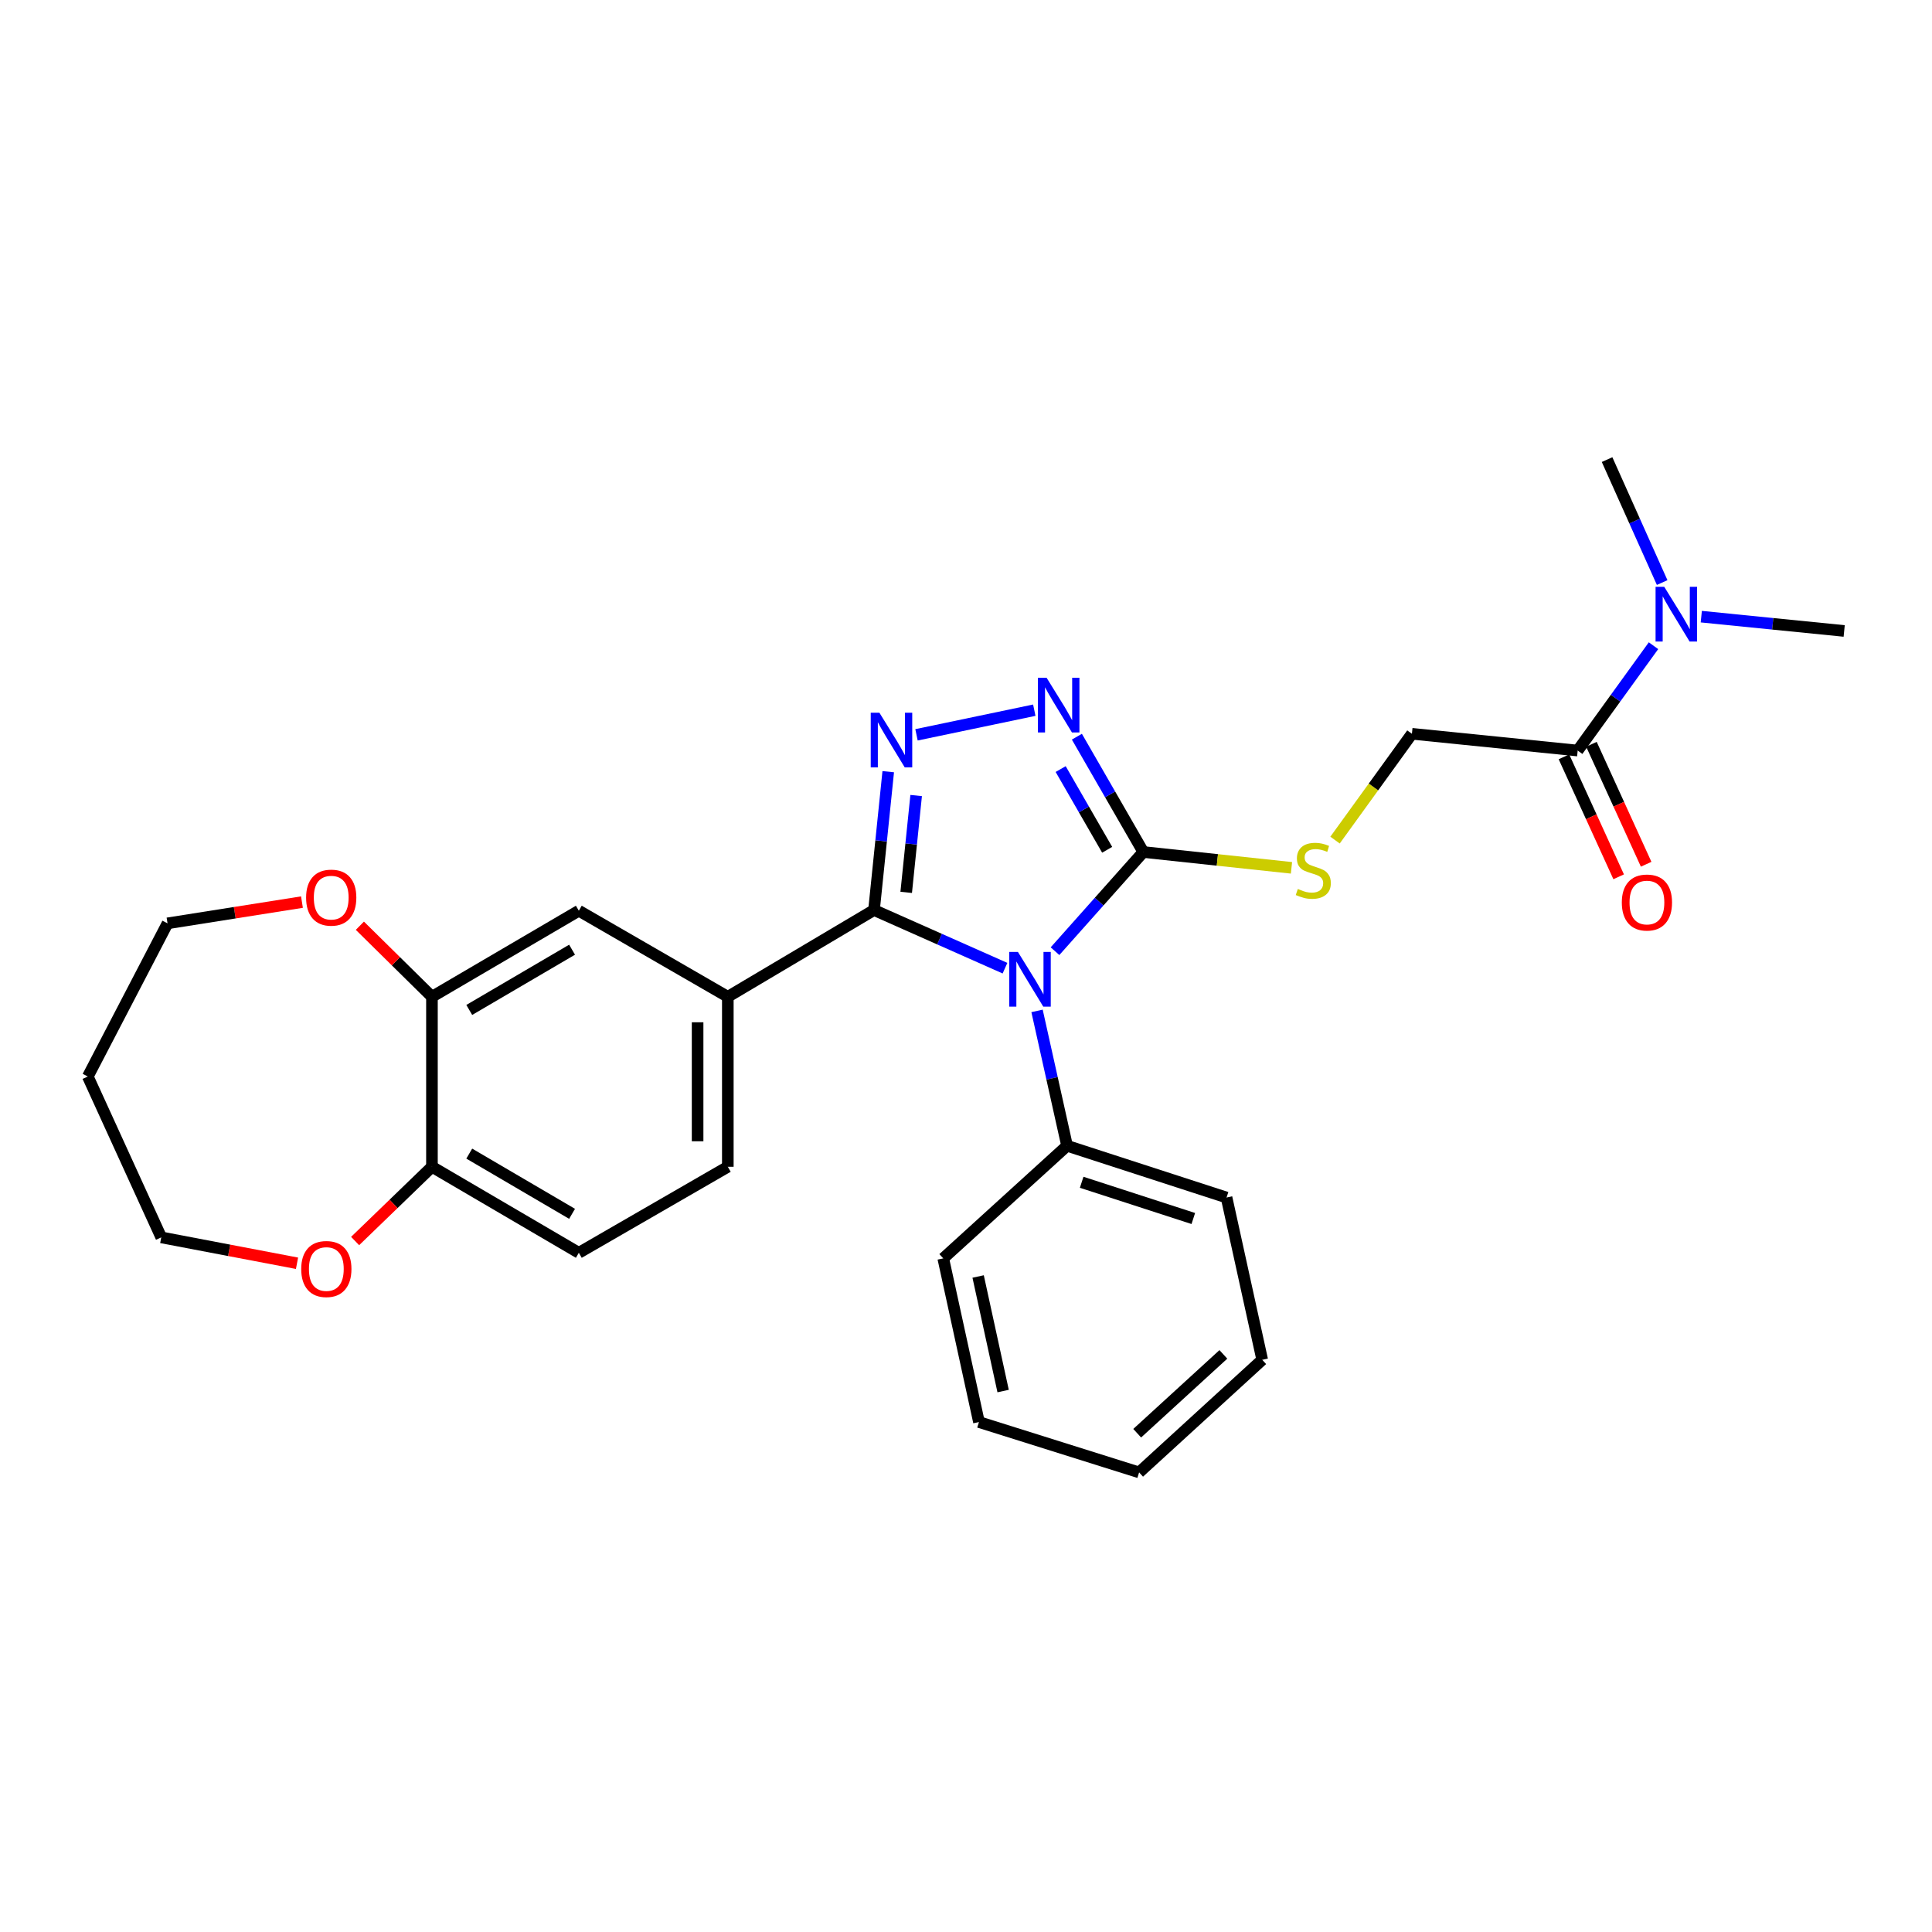 <?xml version='1.0' encoding='iso-8859-1'?>
<svg version='1.1' baseProfile='full'
              xmlns='http://www.w3.org/2000/svg'
                      xmlns:rdkit='http://www.rdkit.org/xml'
                      xmlns:xlink='http://www.w3.org/1999/xlink'
                  xml:space='preserve'
width='1000px' height='1000px' viewBox='0 0 1000 1000'>
<!-- END OF HEADER -->
<rect style='opacity:1.0;fill:#FFFFFF;stroke:none' width='1000' height='1000' x='0' y='0'> </rect>
<path class='bond-0' d='M 520.181,501.125 L 486.284,486.079' style='fill:none;fill-rule:evenodd;stroke:#0000FF;stroke-width:6px;stroke-linecap:butt;stroke-linejoin:miter;stroke-opacity:1' />
<path class='bond-0' d='M 486.284,486.079 L 452.387,471.033' style='fill:none;fill-rule:evenodd;stroke:#000000;stroke-width:6px;stroke-linecap:butt;stroke-linejoin:miter;stroke-opacity:1' />
<path class='bond-2' d='M 546.074,492.332 L 568.925,466.664' style='fill:none;fill-rule:evenodd;stroke:#0000FF;stroke-width:6px;stroke-linecap:butt;stroke-linejoin:miter;stroke-opacity:1' />
<path class='bond-2' d='M 568.925,466.664 L 591.776,440.997' style='fill:none;fill-rule:evenodd;stroke:#000000;stroke-width:6px;stroke-linecap:butt;stroke-linejoin:miter;stroke-opacity:1' />
<path class='bond-9' d='M 536.772,523.24 L 544.543,558.147' style='fill:none;fill-rule:evenodd;stroke:#0000FF;stroke-width:6px;stroke-linecap:butt;stroke-linejoin:miter;stroke-opacity:1' />
<path class='bond-9' d='M 544.543,558.147 L 552.313,593.053' style='fill:none;fill-rule:evenodd;stroke:#000000;stroke-width:6px;stroke-linecap:butt;stroke-linejoin:miter;stroke-opacity:1' />
<path class='bond-1' d='M 452.387,471.033 L 456.068,435.229' style='fill:none;fill-rule:evenodd;stroke:#000000;stroke-width:6px;stroke-linecap:butt;stroke-linejoin:miter;stroke-opacity:1' />
<path class='bond-1' d='M 456.068,435.229 L 459.749,399.424' style='fill:none;fill-rule:evenodd;stroke:#0000FF;stroke-width:6px;stroke-linecap:butt;stroke-linejoin:miter;stroke-opacity:1' />
<path class='bond-1' d='M 469.049,461.891 L 471.625,436.828' style='fill:none;fill-rule:evenodd;stroke:#000000;stroke-width:6px;stroke-linecap:butt;stroke-linejoin:miter;stroke-opacity:1' />
<path class='bond-1' d='M 471.625,436.828 L 474.202,411.765' style='fill:none;fill-rule:evenodd;stroke:#0000FF;stroke-width:6px;stroke-linecap:butt;stroke-linejoin:miter;stroke-opacity:1' />
<path class='bond-4' d='M 452.387,471.033 L 376.719,515.935' style='fill:none;fill-rule:evenodd;stroke:#000000;stroke-width:6px;stroke-linecap:butt;stroke-linejoin:miter;stroke-opacity:1' />
<path class='bond-28' d='M 474.382,380.345 L 535.35,367.594' style='fill:none;fill-rule:evenodd;stroke:#0000FF;stroke-width:6px;stroke-linecap:butt;stroke-linejoin:miter;stroke-opacity:1' />
<path class='bond-3' d='M 591.776,440.997 L 574.583,411.153' style='fill:none;fill-rule:evenodd;stroke:#000000;stroke-width:6px;stroke-linecap:butt;stroke-linejoin:miter;stroke-opacity:1' />
<path class='bond-3' d='M 574.583,411.153 L 557.39,381.309' style='fill:none;fill-rule:evenodd;stroke:#0000FF;stroke-width:6px;stroke-linecap:butt;stroke-linejoin:miter;stroke-opacity:1' />
<path class='bond-3' d='M 573.067,439.85 L 561.032,418.96' style='fill:none;fill-rule:evenodd;stroke:#000000;stroke-width:6px;stroke-linecap:butt;stroke-linejoin:miter;stroke-opacity:1' />
<path class='bond-3' d='M 561.032,418.96 L 548.997,398.069' style='fill:none;fill-rule:evenodd;stroke:#0000FF;stroke-width:6px;stroke-linecap:butt;stroke-linejoin:miter;stroke-opacity:1' />
<path class='bond-6' d='M 591.776,440.997 L 630.12,445.094' style='fill:none;fill-rule:evenodd;stroke:#000000;stroke-width:6px;stroke-linecap:butt;stroke-linejoin:miter;stroke-opacity:1' />
<path class='bond-6' d='M 630.12,445.094 L 668.464,449.191' style='fill:none;fill-rule:evenodd;stroke:#CCCC00;stroke-width:6px;stroke-linecap:butt;stroke-linejoin:miter;stroke-opacity:1' />
<path class='bond-8' d='M 376.719,515.935 L 299.601,471.389' style='fill:none;fill-rule:evenodd;stroke:#000000;stroke-width:6px;stroke-linecap:butt;stroke-linejoin:miter;stroke-opacity:1' />
<path class='bond-14' d='M 376.719,515.935 L 376.719,603.923' style='fill:none;fill-rule:evenodd;stroke:#000000;stroke-width:6px;stroke-linecap:butt;stroke-linejoin:miter;stroke-opacity:1' />
<path class='bond-14' d='M 361.08,529.133 L 361.08,590.724' style='fill:none;fill-rule:evenodd;stroke:#000000;stroke-width:6px;stroke-linecap:butt;stroke-linejoin:miter;stroke-opacity:1' />
<path class='bond-5' d='M 816.607,388.484 L 730.809,379.804' style='fill:none;fill-rule:evenodd;stroke:#000000;stroke-width:6px;stroke-linecap:butt;stroke-linejoin:miter;stroke-opacity:1' />
<path class='bond-11' d='M 816.607,388.484 L 836.227,361.351' style='fill:none;fill-rule:evenodd;stroke:#000000;stroke-width:6px;stroke-linecap:butt;stroke-linejoin:miter;stroke-opacity:1' />
<path class='bond-11' d='M 836.227,361.351 L 855.847,334.219' style='fill:none;fill-rule:evenodd;stroke:#0000FF;stroke-width:6px;stroke-linecap:butt;stroke-linejoin:miter;stroke-opacity:1' />
<path class='bond-16' d='M 809.493,391.729 L 823.655,422.778' style='fill:none;fill-rule:evenodd;stroke:#000000;stroke-width:6px;stroke-linecap:butt;stroke-linejoin:miter;stroke-opacity:1' />
<path class='bond-16' d='M 823.655,422.778 L 837.817,453.828' style='fill:none;fill-rule:evenodd;stroke:#FF0000;stroke-width:6px;stroke-linecap:butt;stroke-linejoin:miter;stroke-opacity:1' />
<path class='bond-16' d='M 823.722,385.239 L 837.884,416.288' style='fill:none;fill-rule:evenodd;stroke:#000000;stroke-width:6px;stroke-linecap:butt;stroke-linejoin:miter;stroke-opacity:1' />
<path class='bond-16' d='M 837.884,416.288 L 852.046,447.338' style='fill:none;fill-rule:evenodd;stroke:#FF0000;stroke-width:6px;stroke-linecap:butt;stroke-linejoin:miter;stroke-opacity:1' />
<path class='bond-12' d='M 691.014,434.831 L 710.911,407.317' style='fill:none;fill-rule:evenodd;stroke:#CCCC00;stroke-width:6px;stroke-linecap:butt;stroke-linejoin:miter;stroke-opacity:1' />
<path class='bond-12' d='M 710.911,407.317 L 730.809,379.804' style='fill:none;fill-rule:evenodd;stroke:#000000;stroke-width:6px;stroke-linecap:butt;stroke-linejoin:miter;stroke-opacity:1' />
<path class='bond-7' d='M 223.577,515.935 L 299.601,471.389' style='fill:none;fill-rule:evenodd;stroke:#000000;stroke-width:6px;stroke-linecap:butt;stroke-linejoin:miter;stroke-opacity:1' />
<path class='bond-7' d='M 242.887,522.746 L 296.103,491.564' style='fill:none;fill-rule:evenodd;stroke:#000000;stroke-width:6px;stroke-linecap:butt;stroke-linejoin:miter;stroke-opacity:1' />
<path class='bond-13' d='M 223.577,515.935 L 204.922,497.544' style='fill:none;fill-rule:evenodd;stroke:#000000;stroke-width:6px;stroke-linecap:butt;stroke-linejoin:miter;stroke-opacity:1' />
<path class='bond-13' d='M 204.922,497.544 L 186.268,479.154' style='fill:none;fill-rule:evenodd;stroke:#FF0000;stroke-width:6px;stroke-linecap:butt;stroke-linejoin:miter;stroke-opacity:1' />
<path class='bond-30' d='M 223.577,515.935 L 223.577,603.923' style='fill:none;fill-rule:evenodd;stroke:#000000;stroke-width:6px;stroke-linecap:butt;stroke-linejoin:miter;stroke-opacity:1' />
<path class='bond-23' d='M 552.313,593.053 L 634.862,619.84' style='fill:none;fill-rule:evenodd;stroke:#000000;stroke-width:6px;stroke-linecap:butt;stroke-linejoin:miter;stroke-opacity:1' />
<path class='bond-23' d='M 559.869,611.947 L 617.653,630.698' style='fill:none;fill-rule:evenodd;stroke:#000000;stroke-width:6px;stroke-linecap:butt;stroke-linejoin:miter;stroke-opacity:1' />
<path class='bond-24' d='M 552.313,593.053 L 488.227,651.336' style='fill:none;fill-rule:evenodd;stroke:#000000;stroke-width:6px;stroke-linecap:butt;stroke-linejoin:miter;stroke-opacity:1' />
<path class='bond-10' d='M 223.577,603.923 L 299.601,648.451' style='fill:none;fill-rule:evenodd;stroke:#000000;stroke-width:6px;stroke-linecap:butt;stroke-linejoin:miter;stroke-opacity:1' />
<path class='bond-10' d='M 242.884,597.107 L 296.101,628.277' style='fill:none;fill-rule:evenodd;stroke:#000000;stroke-width:6px;stroke-linecap:butt;stroke-linejoin:miter;stroke-opacity:1' />
<path class='bond-15' d='M 223.577,603.923 L 203.693,623.139' style='fill:none;fill-rule:evenodd;stroke:#000000;stroke-width:6px;stroke-linecap:butt;stroke-linejoin:miter;stroke-opacity:1' />
<path class='bond-15' d='M 203.693,623.139 L 183.81,642.356' style='fill:none;fill-rule:evenodd;stroke:#FF0000;stroke-width:6px;stroke-linecap:butt;stroke-linejoin:miter;stroke-opacity:1' />
<path class='bond-21' d='M 880.584,319.176 L 917.565,322.882' style='fill:none;fill-rule:evenodd;stroke:#0000FF;stroke-width:6px;stroke-linecap:butt;stroke-linejoin:miter;stroke-opacity:1' />
<path class='bond-21' d='M 917.565,322.882 L 954.545,326.587' style='fill:none;fill-rule:evenodd;stroke:#000000;stroke-width:6px;stroke-linecap:butt;stroke-linejoin:miter;stroke-opacity:1' />
<path class='bond-22' d='M 860.335,301.53 L 846.078,269.708' style='fill:none;fill-rule:evenodd;stroke:#0000FF;stroke-width:6px;stroke-linecap:butt;stroke-linejoin:miter;stroke-opacity:1' />
<path class='bond-22' d='M 846.078,269.708 L 831.821,237.887' style='fill:none;fill-rule:evenodd;stroke:#000000;stroke-width:6px;stroke-linecap:butt;stroke-linejoin:miter;stroke-opacity:1' />
<path class='bond-19' d='M 156.293,466.927 L 121.504,472.425' style='fill:none;fill-rule:evenodd;stroke:#FF0000;stroke-width:6px;stroke-linecap:butt;stroke-linejoin:miter;stroke-opacity:1' />
<path class='bond-19' d='M 121.504,472.425 L 86.716,477.923' style='fill:none;fill-rule:evenodd;stroke:#000000;stroke-width:6px;stroke-linecap:butt;stroke-linejoin:miter;stroke-opacity:1' />
<path class='bond-17' d='M 376.719,603.923 L 299.601,648.451' style='fill:none;fill-rule:evenodd;stroke:#000000;stroke-width:6px;stroke-linecap:butt;stroke-linejoin:miter;stroke-opacity:1' />
<path class='bond-20' d='M 153.734,653.864 L 118.6,647.165' style='fill:none;fill-rule:evenodd;stroke:#FF0000;stroke-width:6px;stroke-linecap:butt;stroke-linejoin:miter;stroke-opacity:1' />
<path class='bond-20' d='M 118.6,647.165 L 83.467,640.466' style='fill:none;fill-rule:evenodd;stroke:#000000;stroke-width:6px;stroke-linecap:butt;stroke-linejoin:miter;stroke-opacity:1' />
<path class='bond-18' d='M 45.455,557.205 L 86.716,477.923' style='fill:none;fill-rule:evenodd;stroke:#000000;stroke-width:6px;stroke-linecap:butt;stroke-linejoin:miter;stroke-opacity:1' />
<path class='bond-31' d='M 45.455,557.205 L 83.467,640.466' style='fill:none;fill-rule:evenodd;stroke:#000000;stroke-width:6px;stroke-linecap:butt;stroke-linejoin:miter;stroke-opacity:1' />
<path class='bond-26' d='M 634.862,619.84 L 653.325,703.831' style='fill:none;fill-rule:evenodd;stroke:#000000;stroke-width:6px;stroke-linecap:butt;stroke-linejoin:miter;stroke-opacity:1' />
<path class='bond-25' d='M 488.227,651.336 L 506.707,736.048' style='fill:none;fill-rule:evenodd;stroke:#000000;stroke-width:6px;stroke-linecap:butt;stroke-linejoin:miter;stroke-opacity:1' />
<path class='bond-25' d='M 506.279,660.709 L 519.215,720.008' style='fill:none;fill-rule:evenodd;stroke:#000000;stroke-width:6px;stroke-linecap:butt;stroke-linejoin:miter;stroke-opacity:1' />
<path class='bond-27' d='M 506.707,736.048 L 589.604,762.113' style='fill:none;fill-rule:evenodd;stroke:#000000;stroke-width:6px;stroke-linecap:butt;stroke-linejoin:miter;stroke-opacity:1' />
<path class='bond-29' d='M 653.325,703.831 L 589.604,762.113' style='fill:none;fill-rule:evenodd;stroke:#000000;stroke-width:6px;stroke-linecap:butt;stroke-linejoin:miter;stroke-opacity:1' />
<path class='bond-29' d='M 633.212,701.033 L 588.607,741.831' style='fill:none;fill-rule:evenodd;stroke:#000000;stroke-width:6px;stroke-linecap:butt;stroke-linejoin:miter;stroke-opacity:1' />
<path  class='atom-0' d='M 526.869 492.713
L 536.149 507.713
Q 537.069 509.193, 538.549 511.873
Q 540.029 514.553, 540.109 514.713
L 540.109 492.713
L 543.869 492.713
L 543.869 521.033
L 539.989 521.033
L 530.029 504.633
Q 528.869 502.713, 527.629 500.513
Q 526.429 498.313, 526.069 497.633
L 526.069 521.033
L 522.389 521.033
L 522.389 492.713
L 526.869 492.713
' fill='#0000FF'/>
<path  class='atom-2' d='M 455.172 368.893
L 464.452 383.893
Q 465.372 385.373, 466.852 388.053
Q 468.332 390.733, 468.412 390.893
L 468.412 368.893
L 472.172 368.893
L 472.172 397.213
L 468.292 397.213
L 458.332 380.813
Q 457.172 378.893, 455.932 376.693
Q 454.732 374.493, 454.372 373.813
L 454.372 397.213
L 450.692 397.213
L 450.692 368.893
L 455.172 368.893
' fill='#0000FF'/>
<path  class='atom-4' d='M 541.709 350.795
L 550.989 365.795
Q 551.909 367.275, 553.389 369.955
Q 554.869 372.635, 554.949 372.795
L 554.949 350.795
L 558.709 350.795
L 558.709 379.115
L 554.829 379.115
L 544.869 362.715
Q 543.709 360.795, 542.469 358.595
Q 541.269 356.395, 540.909 355.715
L 540.909 379.115
L 537.229 379.115
L 537.229 350.795
L 541.709 350.795
' fill='#0000FF'/>
<path  class='atom-7' d='M 671.756 460.118
Q 672.076 460.238, 673.396 460.798
Q 674.716 461.358, 676.156 461.718
Q 677.636 462.038, 679.076 462.038
Q 681.756 462.038, 683.316 460.758
Q 684.876 459.438, 684.876 457.158
Q 684.876 455.598, 684.076 454.638
Q 683.316 453.678, 682.116 453.158
Q 680.916 452.638, 678.916 452.038
Q 676.396 451.278, 674.876 450.558
Q 673.396 449.838, 672.316 448.318
Q 671.276 446.798, 671.276 444.238
Q 671.276 440.678, 673.676 438.478
Q 676.116 436.278, 680.916 436.278
Q 684.196 436.278, 687.916 437.838
L 686.996 440.918
Q 683.596 439.518, 681.036 439.518
Q 678.276 439.518, 676.756 440.678
Q 675.236 441.798, 675.276 443.758
Q 675.276 445.278, 676.036 446.198
Q 676.836 447.118, 677.956 447.638
Q 679.116 448.158, 681.036 448.758
Q 683.596 449.558, 685.116 450.358
Q 686.636 451.158, 687.716 452.798
Q 688.836 454.398, 688.836 457.158
Q 688.836 461.078, 686.196 463.198
Q 683.596 465.278, 679.236 465.278
Q 676.716 465.278, 674.796 464.718
Q 672.916 464.198, 670.676 463.278
L 671.756 460.118
' fill='#CCCC00'/>
<path  class='atom-12' d='M 861.401 303.721
L 870.681 318.721
Q 871.601 320.201, 873.081 322.881
Q 874.561 325.561, 874.641 325.721
L 874.641 303.721
L 878.401 303.721
L 878.401 332.041
L 874.521 332.041
L 864.561 315.641
Q 863.401 313.721, 862.161 311.521
Q 860.961 309.321, 860.601 308.641
L 860.601 332.041
L 856.921 332.041
L 856.921 303.721
L 861.401 303.721
' fill='#0000FF'/>
<path  class='atom-14' d='M 158.437 464.614
Q 158.437 457.814, 161.797 454.014
Q 165.157 450.214, 171.437 450.214
Q 177.717 450.214, 181.077 454.014
Q 184.437 457.814, 184.437 464.614
Q 184.437 471.494, 181.037 475.414
Q 177.637 479.294, 171.437 479.294
Q 165.197 479.294, 161.797 475.414
Q 158.437 471.534, 158.437 464.614
M 171.437 476.094
Q 175.757 476.094, 178.077 473.214
Q 180.437 470.294, 180.437 464.614
Q 180.437 459.054, 178.077 456.254
Q 175.757 453.414, 171.437 453.414
Q 167.117 453.414, 164.757 456.214
Q 162.437 459.014, 162.437 464.614
Q 162.437 470.334, 164.757 473.214
Q 167.117 476.094, 171.437 476.094
' fill='#FF0000'/>
<path  class='atom-16' d='M 155.909 656.837
Q 155.909 650.037, 159.269 646.237
Q 162.629 642.437, 168.909 642.437
Q 175.189 642.437, 178.549 646.237
Q 181.909 650.037, 181.909 656.837
Q 181.909 663.717, 178.509 667.637
Q 175.109 671.517, 168.909 671.517
Q 162.669 671.517, 159.269 667.637
Q 155.909 663.757, 155.909 656.837
M 168.909 668.317
Q 173.229 668.317, 175.549 665.437
Q 177.909 662.517, 177.909 656.837
Q 177.909 651.277, 175.549 648.477
Q 173.229 645.637, 168.909 645.637
Q 164.589 645.637, 162.229 648.437
Q 159.909 651.237, 159.909 656.837
Q 159.909 662.557, 162.229 665.437
Q 164.589 668.317, 168.909 668.317
' fill='#FF0000'/>
<path  class='atom-17' d='M 839.447 467.142
Q 839.447 460.342, 842.807 456.542
Q 846.167 452.742, 852.447 452.742
Q 858.727 452.742, 862.087 456.542
Q 865.447 460.342, 865.447 467.142
Q 865.447 474.022, 862.047 477.942
Q 858.647 481.822, 852.447 481.822
Q 846.207 481.822, 842.807 477.942
Q 839.447 474.062, 839.447 467.142
M 852.447 478.622
Q 856.767 478.622, 859.087 475.742
Q 861.447 472.822, 861.447 467.142
Q 861.447 461.582, 859.087 458.782
Q 856.767 455.942, 852.447 455.942
Q 848.127 455.942, 845.767 458.742
Q 843.447 461.542, 843.447 467.142
Q 843.447 472.862, 845.767 475.742
Q 848.127 478.622, 852.447 478.622
' fill='#FF0000'/>
</svg>
